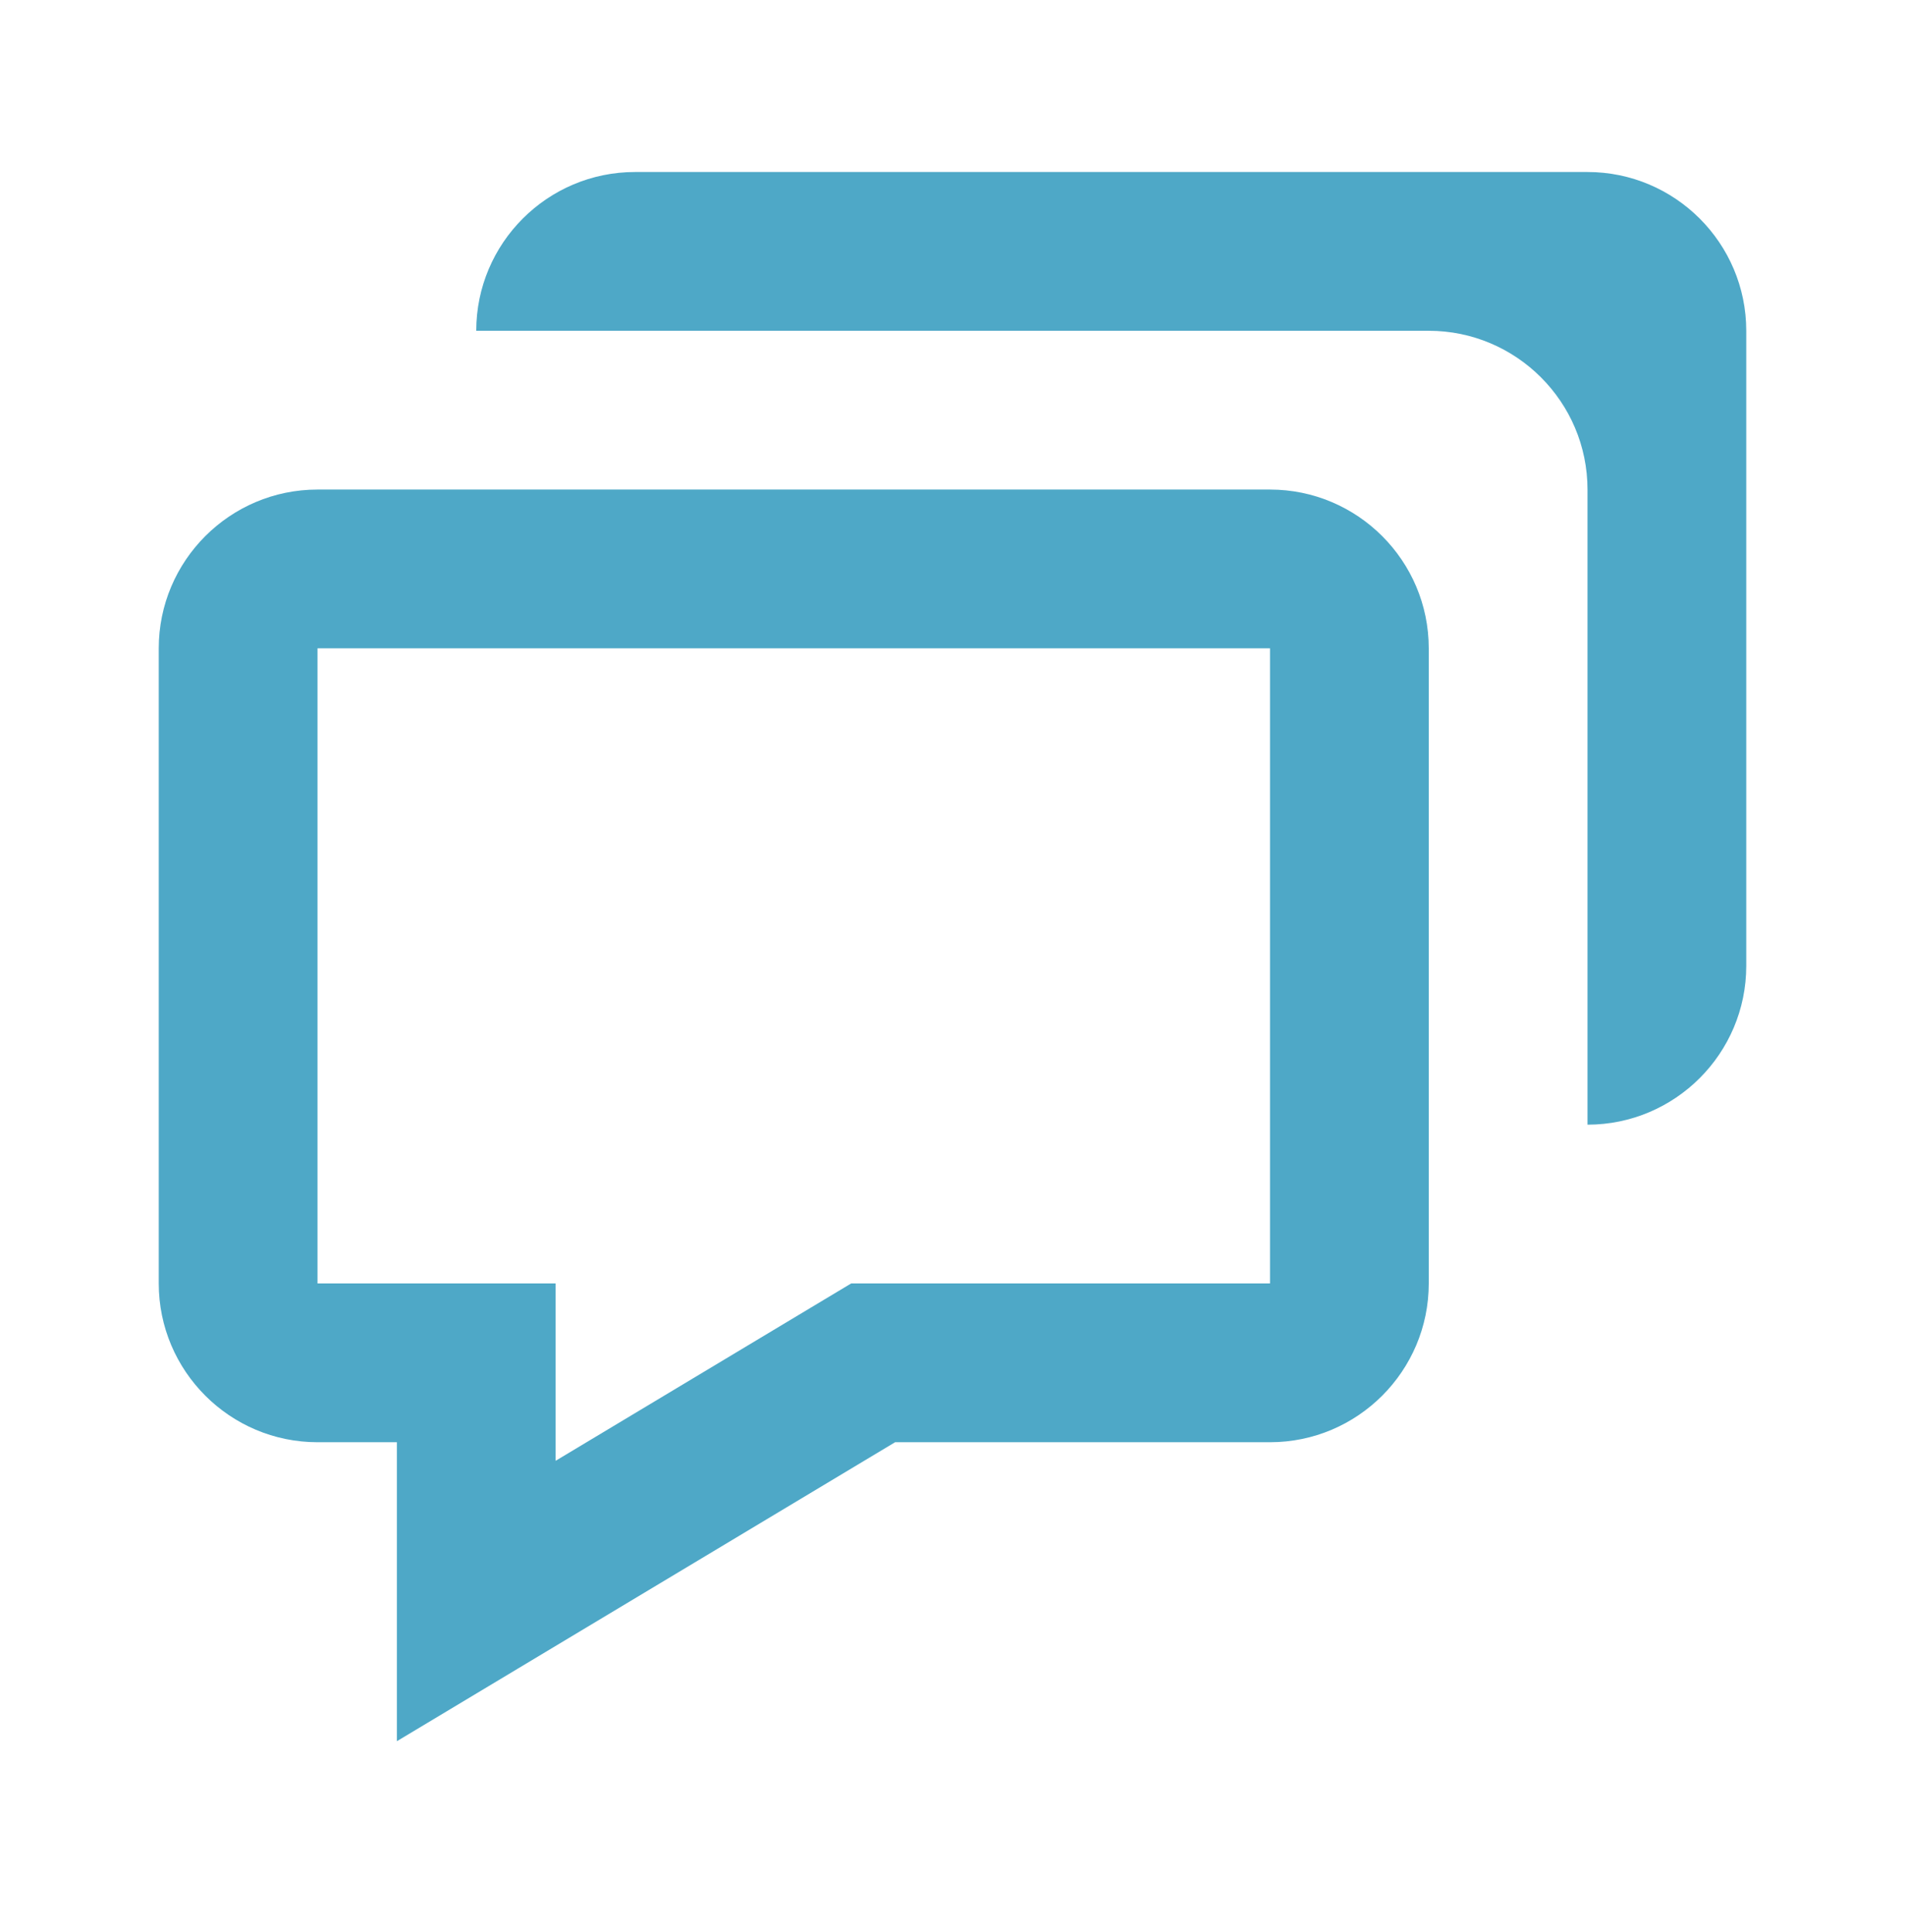 <svg width="72" height="73" viewBox="0 0 72 73" fill="none" xmlns="http://www.w3.org/2000/svg">
<path d="M15 54.5V65.798L19.545 63.071L33.831 54.5H48C51.309 54.5 54 51.809 54 48.5V24.5C54 21.191 51.309 18.5 48 18.5H12C8.691 18.5 6 21.191 6 24.5V48.5C6 51.809 8.691 54.5 12 54.5H15ZM12 24.5H48V48.5H32.169L21 55.202V48.5H12V24.5Z" fill="#4EA8C7"/>
<path d="M60 6.5H24C20.691 6.5 18 9.191 18 12.5H54C57.309 12.5 60 15.191 60 18.5V42.5C63.309 42.5 66 39.809 66 36.5V12.5C66 9.191 63.309 6.5 60 6.5Z" fill="#4EA8C7"/>
</svg>
